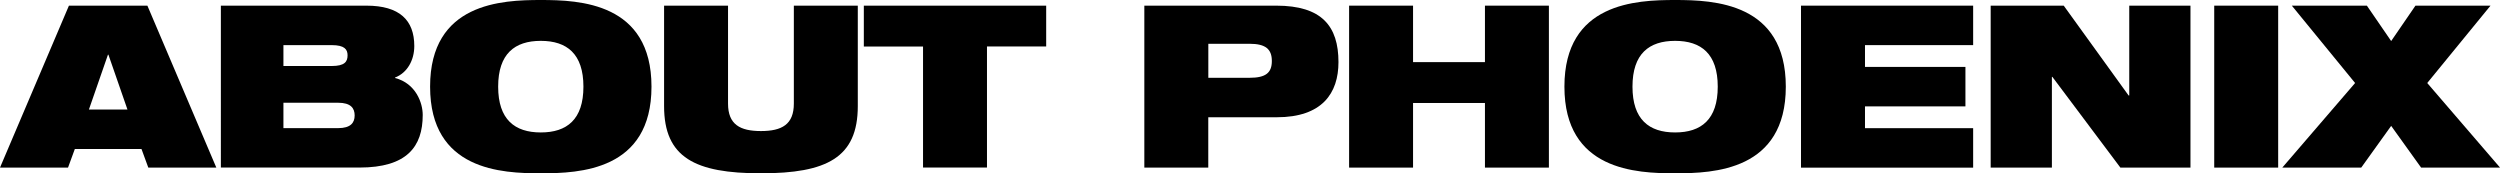 <?xml version="1.0" encoding="UTF-8"?><svg id="uuid-bfdfdb5e-6514-46ce-9d9b-8db9ed5ae1e4" xmlns="http://www.w3.org/2000/svg" viewBox="0 0 521.92 36.17"><g id="uuid-f695fb25-31d2-4c5c-9d3f-a921ad3d5da5"><path d="M14.39,1.18h16.38l14.39,33.81h-14.2l-1.42-3.88h-13.92l-1.42,3.88H0L14.39,1.18ZM22.63,11.41h-.09l-3.98,11.46h8.05l-3.98-11.46Z"/><path d="M46.1,1.18h30.4c6.91,0,9.99,3.03,9.99,8.43,0,2.98-1.47,5.59-4.02,6.58v.09c4.36,1.14,5.78,5.21,5.78,7.72,0,6.63-3.31,10.98-13.21,10.98h-28.93V1.18ZM59.17,13.78h10.08c2.7,0,3.31-.9,3.31-2.23,0-1.23-.62-2.13-3.31-2.13h-10.08v4.36ZM59.17,26.75h11.41c2.65,0,3.46-1.14,3.46-2.65s-.8-2.65-3.46-2.65h-11.41v5.3Z"/><path d="M112.9,0c8.1,0,23.11.57,23.11,18.09s-15.01,18.09-23.11,18.09-23.11-.57-23.11-18.09S104.81,0,112.9,0ZM112.9,27.65c5.45,0,8.9-2.7,8.9-9.56s-3.46-9.56-8.9-9.56-8.9,2.7-8.9,9.56,3.46,9.56,8.9,9.56Z"/><path d="M138.64,1.18h13.35v20.45c0,4.36,2.51,5.73,6.87,5.73s6.87-1.37,6.87-5.73V1.18h13.35v20.98c0,10.75-6.49,14.02-20.22,14.02s-20.22-3.27-20.22-14.02V1.18Z"/><path d="M192.7,9.71h-12.36V1.18h38.07v8.52h-12.36v25.28h-13.35V9.71Z"/><path d="M238.9,1.18h27.56c9.47,0,12.97,4.26,12.97,11.79,0,6.49-3.41,11.51-12.88,11.51h-14.3v10.51h-13.35V1.18ZM252.26,16.24h8.62c3.36,0,4.64-1.04,4.64-3.5s-1.28-3.6-4.64-3.6h-8.62v7.1Z"/><path d="M310.01,21.5h-15.01v13.49h-13.35V1.18h13.35v11.79h15.01V1.18h13.35v33.81h-13.35v-13.49Z"/><path d="M349.71,0c8.1,0,23.11.57,23.11,18.09s-15.01,18.09-23.11,18.09-23.11-.57-23.11-18.09S341.61,0,349.71,0ZM349.71,27.65c5.45,0,8.9-2.7,8.9-9.56s-3.46-9.56-8.9-9.56-8.9,2.7-8.9,9.56,3.46,9.56,8.9,9.56Z"/><path d="M375.99,1.18h35.94v8.24h-22.58v4.55h20.97v8.24h-20.97v4.55h22.58v8.24h-35.94V1.18Z"/><path d="M415.59,1.18h15.25l13.54,18.75h.14V1.18h12.78v33.81h-14.63l-14.2-18.94h-.1v18.94h-12.78V1.18Z"/><path d="M462.26,1.18h13.35v33.81h-13.35V1.18Z"/><path d="M491.67,17.33l-13.21-16.15h15.67l5.07,7.39,5.07-7.39h15.67l-13.21,16.15,15.2,17.66h-16.48l-6.25-8.71-6.25,8.71h-16.48l15.2-17.66Z"/></g></svg>